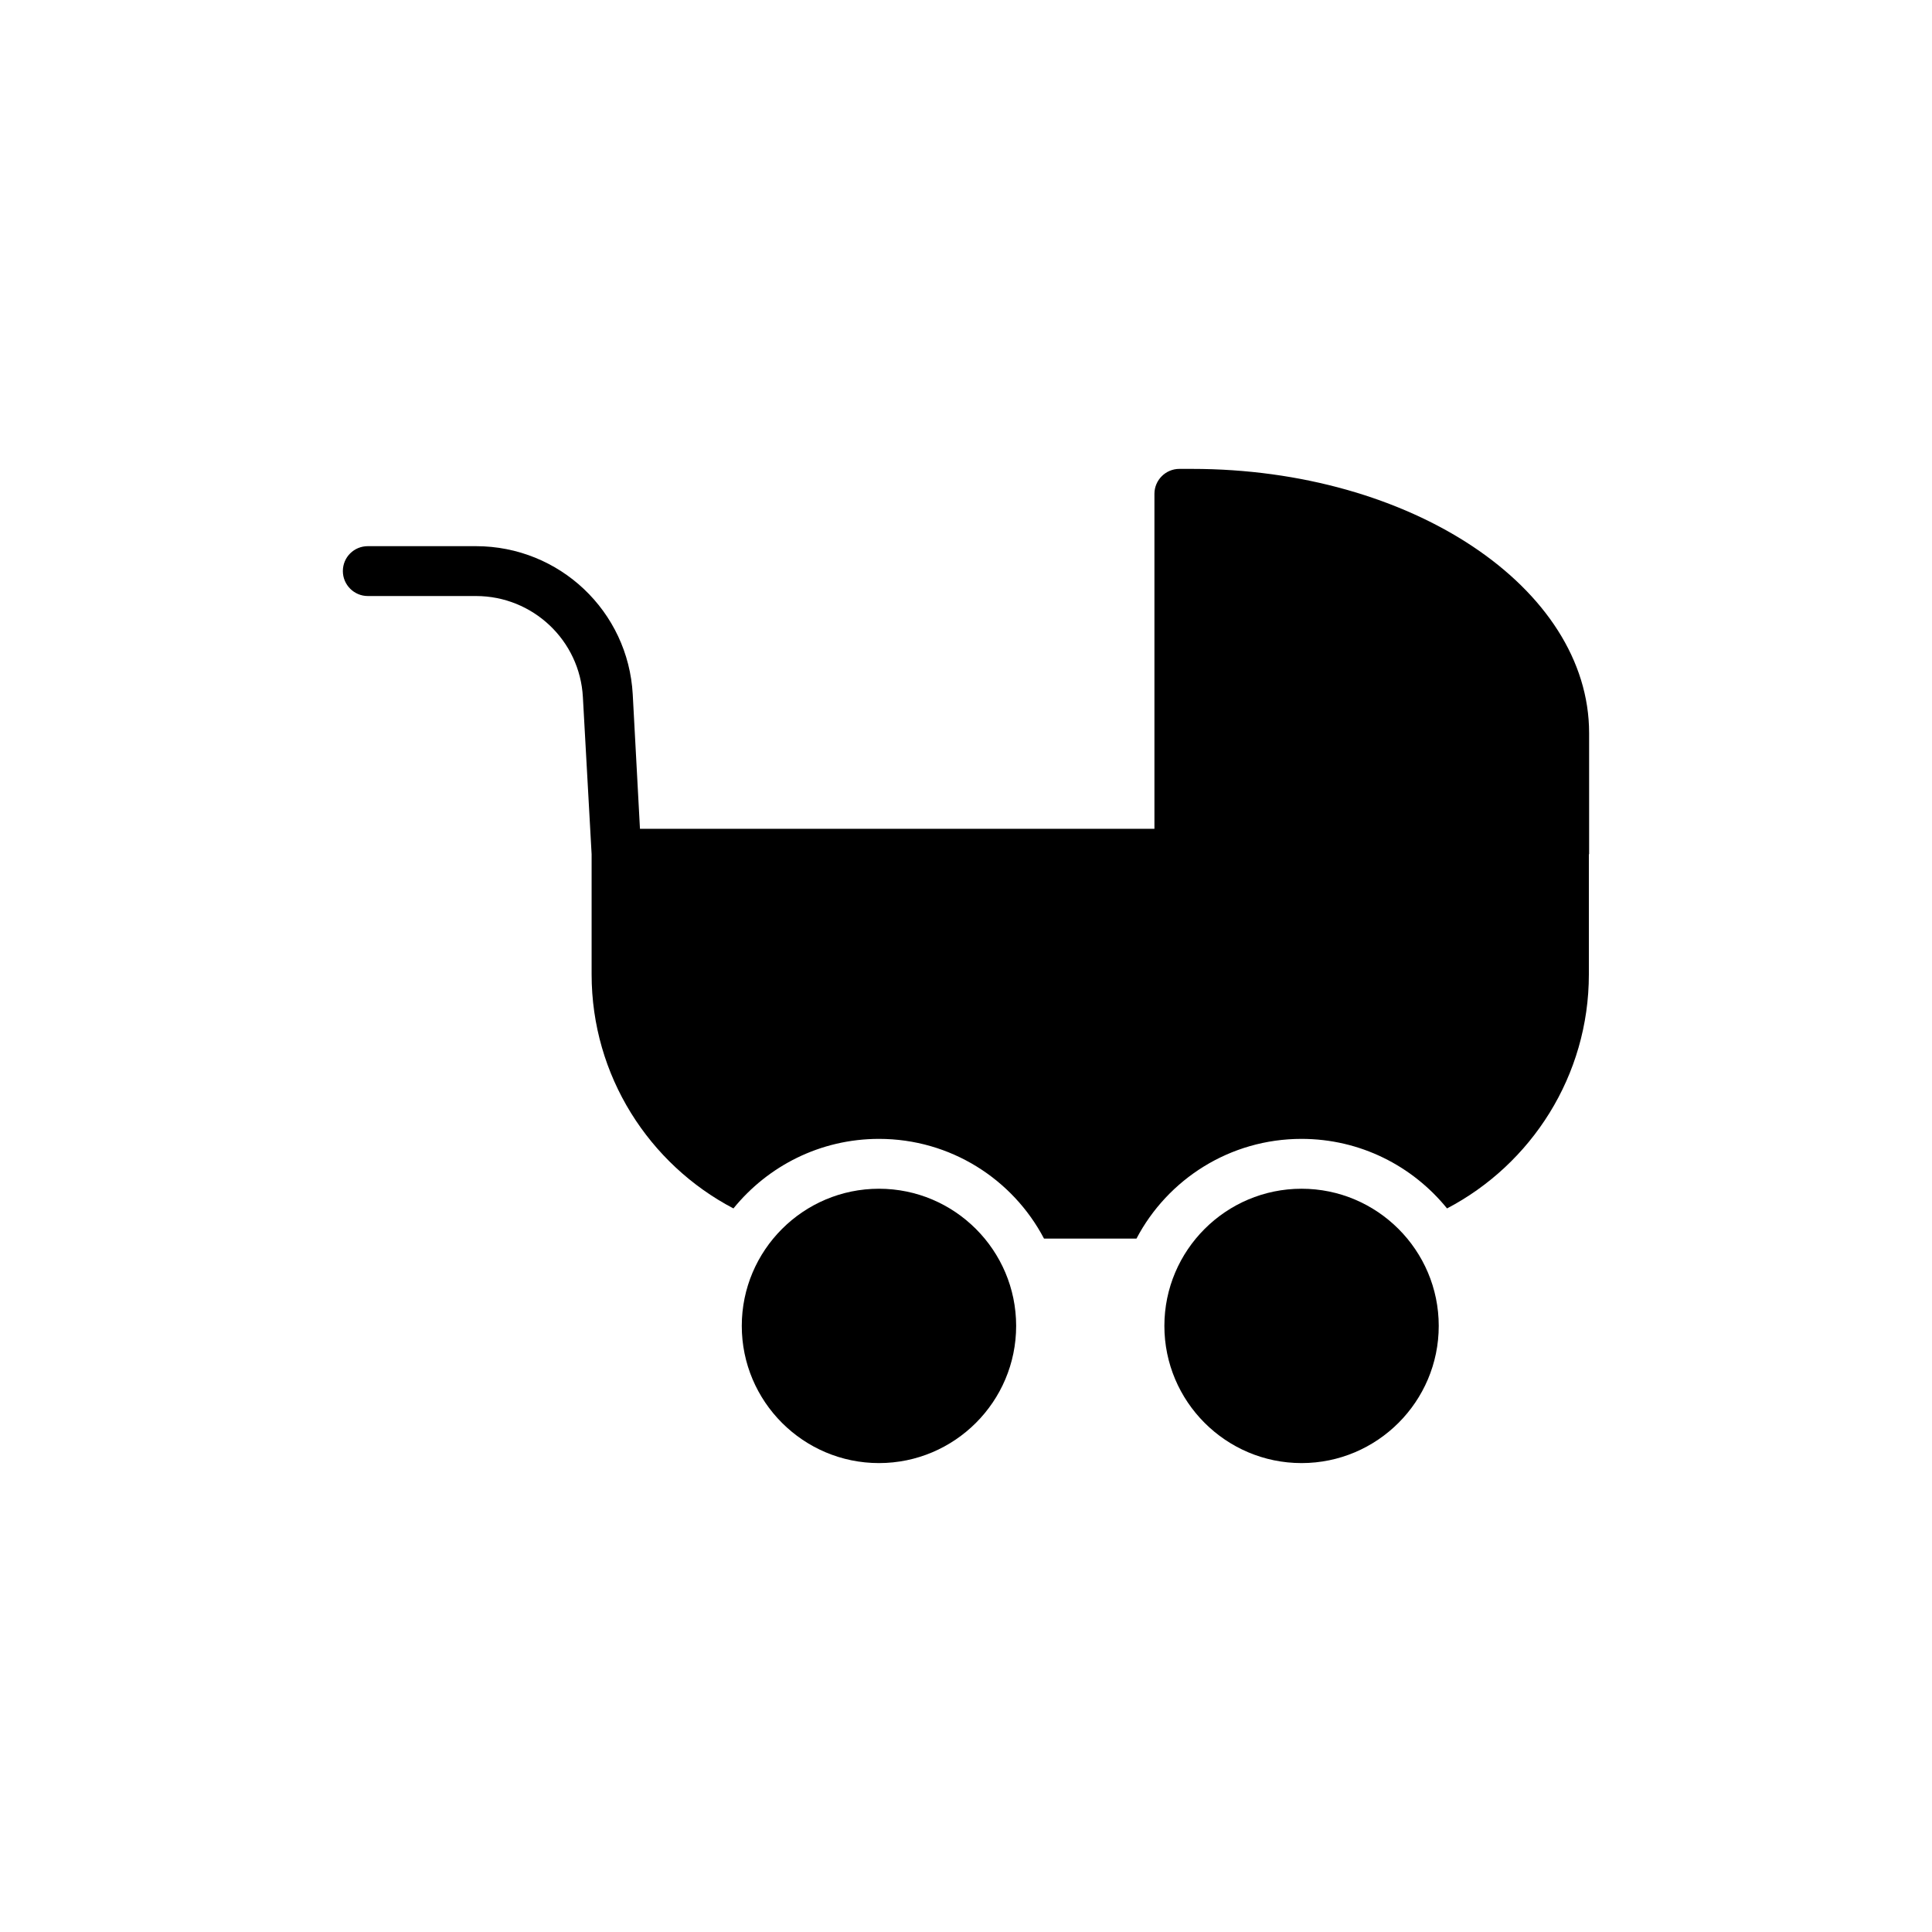 <?xml version="1.0" encoding="UTF-8"?>
<!-- Uploaded to: ICON Repo, www.iconrepo.com, Generator: ICON Repo Mixer Tools -->
<svg fill="#000000" width="800px" height="800px" version="1.1" viewBox="144 144 512 512" xmlns="http://www.w3.org/2000/svg">
 <g>
  <path d="m525.28 495.38c0-20.047-16.309-36.352-36.352-36.352-20.047 0-36.355 16.309-36.355 36.352 0 20.047 16.309 36.352 36.355 36.352 20.043 0 36.352-16.305 36.352-36.352z"/>
  <path d="m413.29 495.38c0-20.047-16.309-36.352-36.355-36.352-20.047 0-36.355 16.309-36.355 36.352 0 20.047 16.309 36.352 36.355 36.352 20.051 0 36.355-16.305 36.355-36.352z"/>
  <path d="m459.91 268.26h-3.367c-3.633 0-6.606 2.973-6.606 6.606v88.777h-136.34l-1.914-35.602c-1.191-22.062-19.422-39.301-41.547-39.301h-28.668c-3.633 0-6.606 2.906-6.606 6.606 0 3.633 2.973 6.606 6.606 6.606h28.668c15.062 0 27.543 11.758 28.336 26.816l2.312 41.613v31.84c0 26.883 15.258 50.332 37.586 62.023 9.117-11.23 22.988-18.43 38.574-18.43 18.957 0 35.473 10.699 43.727 26.422h24.508c8.258-15.723 24.77-26.422 43.727-26.422 15.59 0 29.461 7.199 38.574 18.43 22.328-11.691 37.586-35.141 37.586-62.023v-31.773c0-0.066 0.066-0.066 0.066-0.133v-32.035c0-38.578-47.227-70.02-105.22-70.02z"/>
 </g>
</svg>